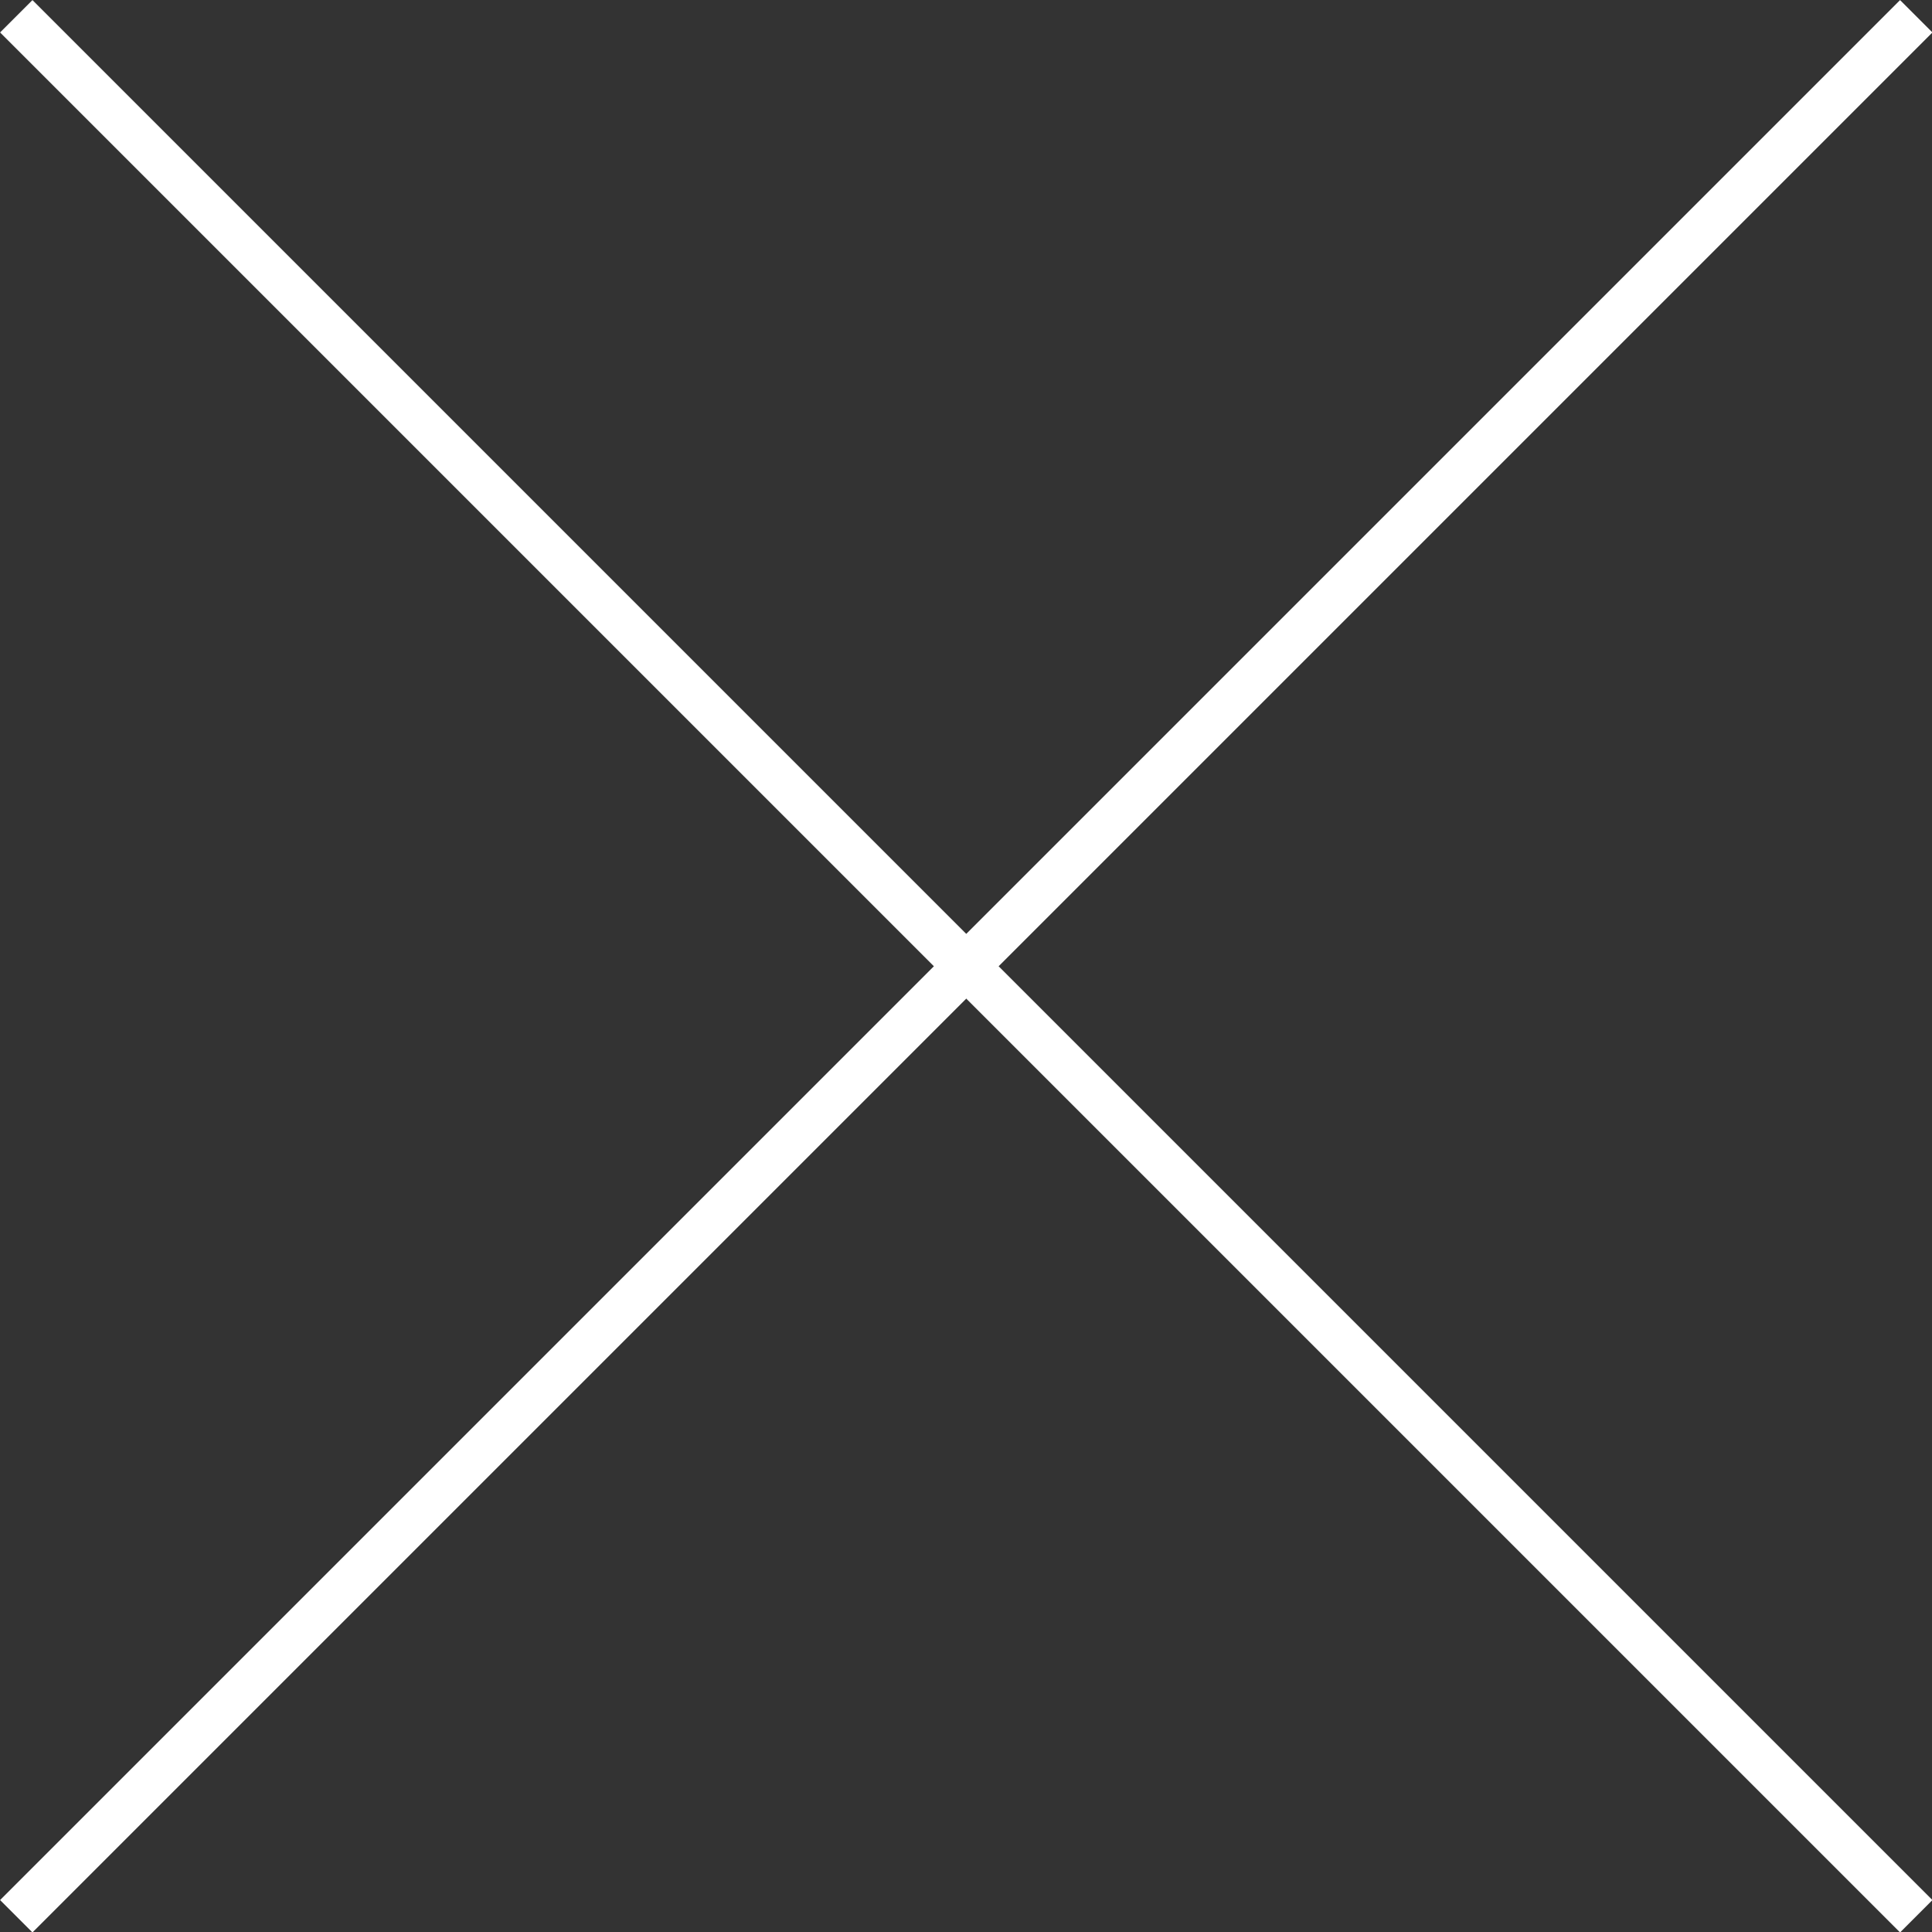 <svg xmlns="http://www.w3.org/2000/svg" viewBox="0 0 37.99 37.99"><rect x="0" y="0" width="37.99" height="37.99" fill="#333333" stroke="none"/><defs><style>.cls-1{fill:none;stroke:#fff;stroke-miterlimit:10;stroke-width:0.9px;}</style></defs><g id="レイヤー_2" data-name="レイヤー 2"><g id="レイヤー_1-2" data-name="レイヤー 1"><line class="cls-1" x1="0.32" y1="0.32" x2="37.68" y2="37.68"/><line class="cls-1" x1="37.68" y1="0.32" x2="0.32" y2="37.68"/></g></g></svg>